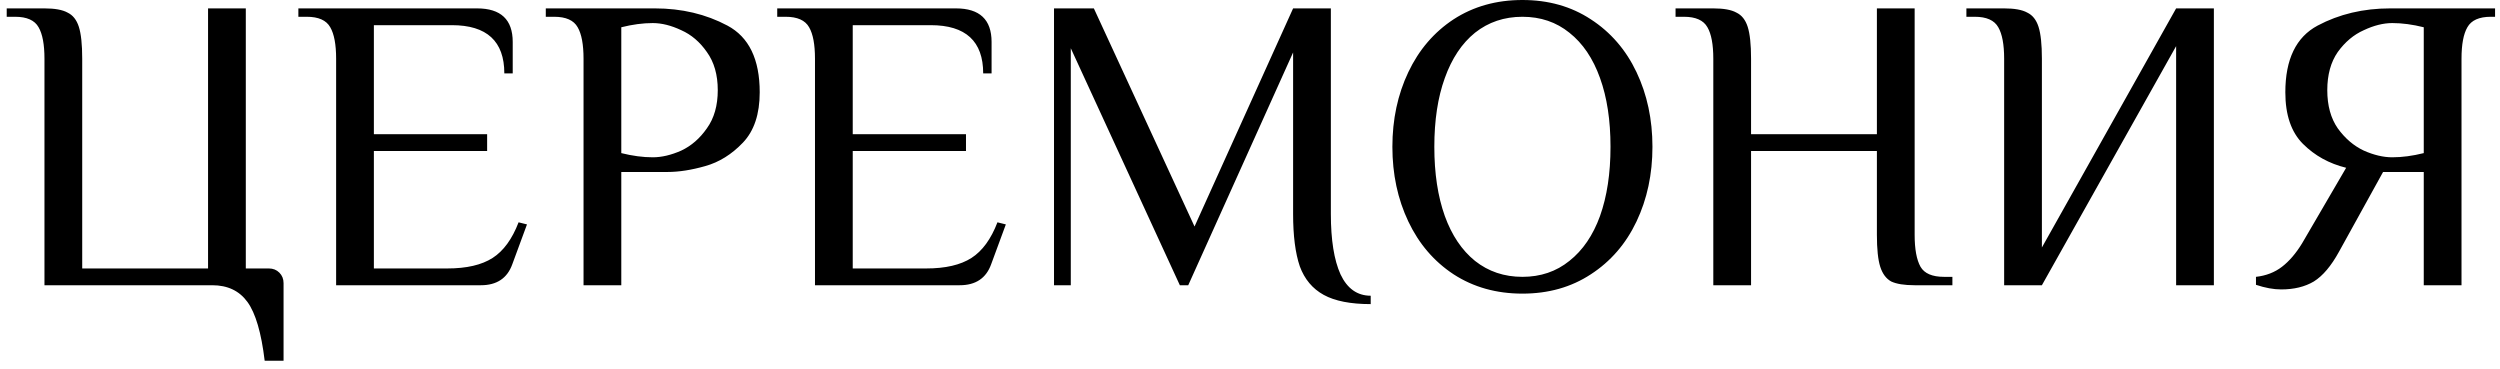 <?xml version="1.0" encoding="UTF-8"?> <svg xmlns="http://www.w3.org/2000/svg" width="149" height="22" viewBox="0 0 149 22" fill="none"> <path d="M15.775 21.5C15.575 19.833 15.233 18.667 14.75 18C14.267 17.333 13.567 17 12.65 17H2.65V3.5C2.65 2.65 2.533 2.025 2.3 1.625C2.067 1.208 1.6 1 0.9 1H0.4V0.5H2.65C3.267 0.5 3.725 0.583 4.025 0.75C4.342 0.9 4.567 1.183 4.7 1.6C4.833 2.017 4.9 2.65 4.9 3.5V16H12.4V0.5H14.65V16H16.025C16.275 16 16.483 16.083 16.65 16.25C16.817 16.417 16.9 16.625 16.9 16.875V21.5H15.775ZM20.033 3.5C20.033 2.65 19.916 2.025 19.683 1.625C19.45 1.208 18.983 1 18.283 1H17.783V0.5H28.433C29.849 0.5 30.558 1.167 30.558 2.5V4.375H30.058C30.058 2.458 29.016 1.5 26.933 1.5H22.283V8H29.033V9H22.283V16H26.658C27.808 16 28.708 15.792 29.358 15.375C30.008 14.958 30.524 14.25 30.908 13.25L31.408 13.375L30.533 15.75C30.233 16.583 29.608 17 28.658 17H20.033V3.5ZM34.779 3.5C34.779 2.65 34.662 2.025 34.429 1.625C34.196 1.208 33.729 1 33.029 1H32.529V0.5H39.029C40.629 0.5 42.071 0.842 43.354 1.525C44.637 2.208 45.279 3.533 45.279 5.5C45.279 6.8 44.946 7.8 44.279 8.5C43.612 9.2 42.862 9.667 42.029 9.9C41.212 10.133 40.462 10.25 39.779 10.25H37.029V17H34.779V3.5ZM38.904 9.375C39.437 9.375 40.004 9.242 40.604 8.975C41.204 8.692 41.712 8.25 42.129 7.65C42.562 7.05 42.779 6.292 42.779 5.375C42.779 4.458 42.562 3.7 42.129 3.1C41.712 2.5 41.204 2.067 40.604 1.8C40.004 1.517 39.437 1.375 38.904 1.375C38.321 1.375 37.696 1.458 37.029 1.625V9.125C37.696 9.292 38.321 9.375 38.904 9.375ZM48.573 3.5C48.573 2.65 48.456 2.025 48.223 1.625C47.989 1.208 47.523 1 46.823 1H46.323V0.5H56.973C58.389 0.5 59.098 1.167 59.098 2.5V4.375H58.598C58.598 2.458 57.556 1.5 55.473 1.5H50.823V8H57.573V9H50.823V16H55.198C56.348 16 57.248 15.792 57.898 15.375C58.548 14.958 59.065 14.25 59.448 13.25L59.948 13.375L59.073 15.75C58.773 16.583 58.148 17 57.198 17H48.573V3.5ZM81.694 18.125C80.494 18.125 79.561 17.942 78.894 17.575C78.227 17.208 77.752 16.642 77.469 15.875C77.202 15.092 77.069 14.05 77.069 12.75V3.125L70.819 17H70.319L63.819 2.875V17H62.819V0.5H65.194L71.194 13.5L77.069 0.5H79.319V12.75C79.319 14.3 79.511 15.5 79.894 16.35C80.294 17.2 80.894 17.625 81.694 17.625V18.125ZM90.736 17.5C89.186 17.5 87.819 17.117 86.636 16.35C85.469 15.583 84.569 14.533 83.936 13.2C83.303 11.867 82.986 10.383 82.986 8.75C82.986 7.117 83.303 5.633 83.936 4.3C84.569 2.967 85.469 1.917 86.636 1.15C87.819 0.383 89.186 -1.78814e-07 90.736 -1.78814e-07C92.286 -1.78814e-07 93.644 0.383 94.811 1.15C95.994 1.917 96.903 2.967 97.536 4.3C98.169 5.633 98.486 7.117 98.486 8.75C98.486 10.383 98.169 11.867 97.536 13.2C96.903 14.533 95.994 15.583 94.811 16.35C93.644 17.117 92.286 17.5 90.736 17.5ZM90.736 16.5C91.819 16.5 92.753 16.183 93.536 15.55C94.336 14.917 94.944 14.025 95.361 12.875C95.778 11.708 95.986 10.333 95.986 8.75C95.986 7.167 95.778 5.8 95.361 4.65C94.944 3.483 94.336 2.583 93.536 1.95C92.753 1.317 91.819 1 90.736 1C89.653 1 88.711 1.317 87.911 1.95C87.128 2.583 86.528 3.483 86.111 4.65C85.694 5.8 85.486 7.167 85.486 8.75C85.486 10.333 85.694 11.708 86.111 12.875C86.528 14.025 87.128 14.917 87.911 15.55C88.711 16.183 89.653 16.5 90.736 16.5ZM102.113 3.5C102.113 2.65 101.996 2.025 101.763 1.625C101.53 1.208 101.063 1 100.363 1H99.863V0.5H102.113C102.73 0.5 103.188 0.583 103.488 0.75C103.805 0.9 104.03 1.183 104.163 1.6C104.296 2.017 104.363 2.65 104.363 3.5V8H111.863V0.5H114.113V14C114.113 14.85 114.23 15.483 114.463 15.9C114.696 16.3 115.163 16.5 115.863 16.5H116.363V17H114.113C113.496 17 113.03 16.925 112.713 16.775C112.413 16.608 112.196 16.317 112.063 15.9C111.93 15.483 111.863 14.85 111.863 14V9H104.363V17H102.113V3.5ZM119.447 3.5C119.447 2.65 119.33 2.025 119.097 1.625C118.864 1.208 118.397 1 117.697 1H117.197V0.5H119.447C120.064 0.5 120.522 0.583 120.822 0.75C121.139 0.9 121.364 1.183 121.497 1.6C121.63 2.017 121.697 2.65 121.697 3.5V14.75L129.697 0.5H131.947V17H129.697V2.75L121.697 17H119.447V3.5ZM135.956 17.25C135.506 17.25 135.006 17.158 134.456 16.975V16.5C135.056 16.433 135.573 16.233 136.006 15.9C136.44 15.567 136.84 15.1 137.206 14.5L139.831 10C138.815 9.75 137.956 9.275 137.256 8.575C136.556 7.875 136.206 6.85 136.206 5.5C136.206 3.533 136.848 2.208 138.131 1.525C139.415 0.842 140.856 0.5 142.456 0.5H148.706V1H148.456C147.756 1 147.29 1.208 147.056 1.625C146.823 2.025 146.706 2.65 146.706 3.5V17H144.456V10.25H142.031L139.406 15C138.94 15.85 138.44 16.442 137.906 16.775C137.373 17.092 136.723 17.25 135.956 17.25ZM142.581 9.375C143.165 9.375 143.79 9.292 144.456 9.125V1.625C143.79 1.458 143.165 1.375 142.581 1.375C142.048 1.375 141.481 1.517 140.881 1.8C140.281 2.067 139.765 2.5 139.331 3.1C138.915 3.7 138.706 4.458 138.706 5.375C138.706 6.292 138.915 7.05 139.331 7.65C139.765 8.25 140.281 8.692 140.881 8.975C141.481 9.242 142.048 9.375 142.581 9.375Z" fill="black"></path> </svg> 